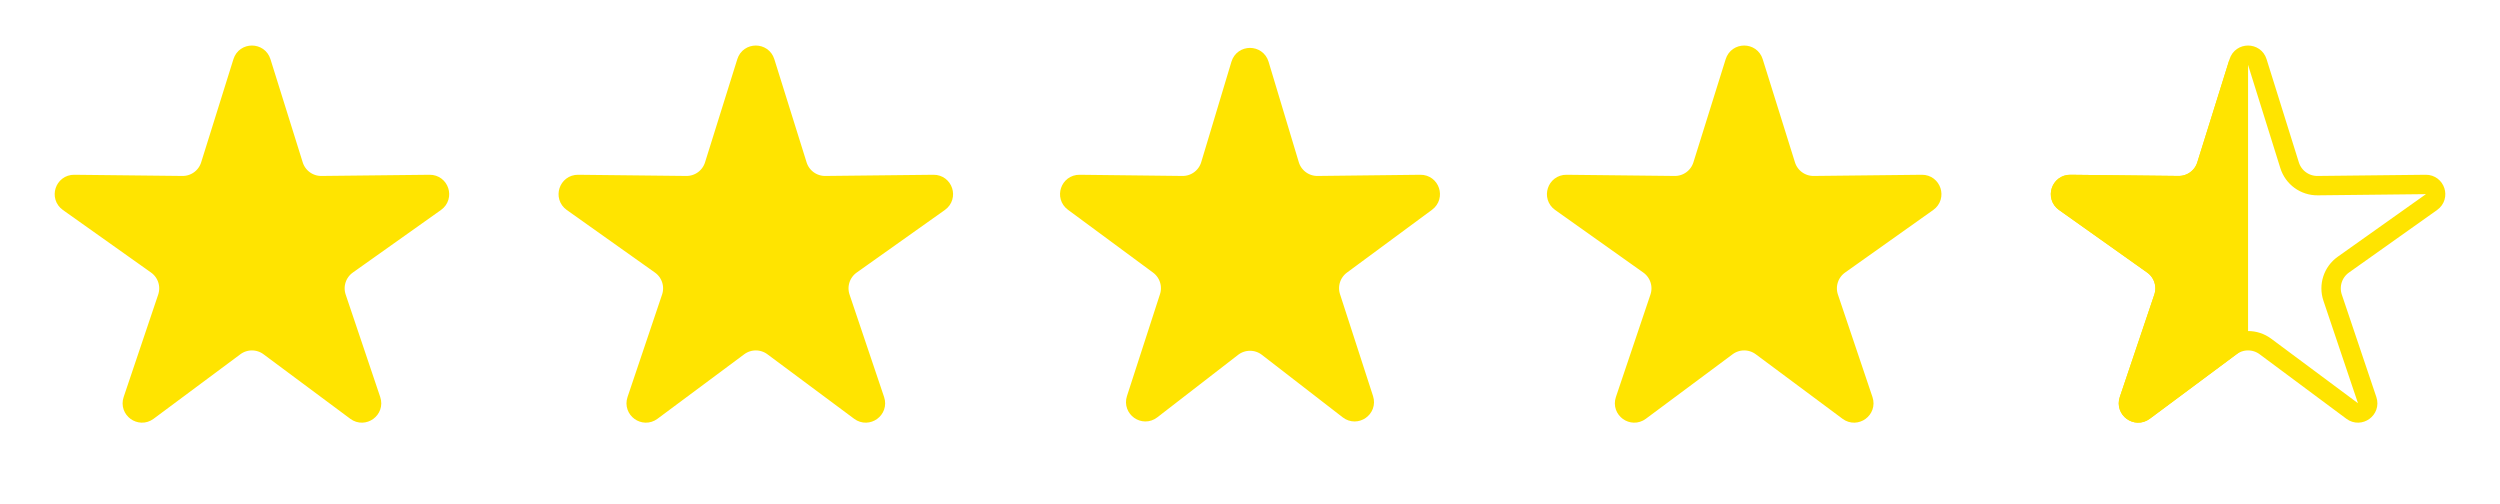 <?xml version="1.0" encoding="UTF-8"?> <svg xmlns="http://www.w3.org/2000/svg" width="129" height="26" viewBox="0 0 129 26" fill="none"> <path d="M13.477 3.2L15.143 8.527C15.341 9.159 15.93 9.587 16.591 9.579L22.172 9.518C22.662 9.513 22.867 10.142 22.467 10.426L17.916 13.656C17.376 14.04 17.151 14.731 17.363 15.359L19.146 20.648C19.303 21.112 18.767 21.501 18.374 21.209L13.895 17.878C13.364 17.483 12.636 17.483 12.105 17.878L7.626 21.209C7.233 21.501 6.697 21.112 6.854 20.648L8.637 15.359C8.848 14.731 8.624 14.04 8.084 13.656L3.533 10.426C3.133 10.142 3.338 9.513 3.828 9.518L9.409 9.579C10.07 9.587 10.659 9.159 10.857 8.527L12.523 3.2C12.669 2.733 13.331 2.733 13.477 3.2Z" fill="#FFE400" stroke="#FFE400"></path> <path d="M39.477 3.2L41.143 8.527C41.341 9.159 41.929 9.587 42.592 9.579L48.172 9.518C48.662 9.513 48.867 10.142 48.467 10.426L43.916 13.656C43.376 14.04 43.151 14.731 43.363 15.359L45.146 20.648C45.303 21.112 44.767 21.501 44.374 21.209L39.895 17.878C39.364 17.483 38.636 17.483 38.105 17.878L33.626 21.209C33.233 21.501 32.697 21.112 32.854 20.648L34.637 15.359C34.849 14.731 34.624 14.04 34.084 13.656L29.533 10.426C29.133 10.142 29.338 9.513 29.828 9.518L35.408 9.579C36.071 9.587 36.659 9.159 36.857 8.527L38.523 3.2C38.669 2.733 39.331 2.733 39.477 3.2Z" fill="#FFE400" stroke="#FFE400"></path> <path d="M64.979 3.328L66.538 8.511C66.73 9.151 67.323 9.587 67.991 9.579L73.296 9.518C73.782 9.513 73.989 10.132 73.599 10.42L69.205 13.664C68.686 14.048 68.47 14.72 68.669 15.334L70.373 20.591C70.525 21.059 69.981 21.442 69.592 21.141L65.418 17.913C64.877 17.496 64.123 17.496 63.582 17.913L59.408 21.141C59.019 21.442 58.475 21.059 58.627 20.591L60.331 15.334C60.53 14.72 60.314 14.048 59.795 13.664L55.401 10.42C55.011 10.132 55.218 9.513 55.704 9.518L61.009 9.579C61.677 9.587 62.27 9.151 62.462 8.511L64.021 3.328C64.164 2.853 64.836 2.853 64.979 3.328Z" fill="#FFE400" stroke="#FFE400"></path> <path d="M90.477 3.2L92.143 8.527C92.341 9.159 92.93 9.587 93.591 9.579L99.172 9.518C99.662 9.513 99.867 10.142 99.467 10.426L94.916 13.656C94.376 14.04 94.151 14.731 94.363 15.359L96.146 20.648C96.303 21.112 95.767 21.501 95.374 21.209L90.895 17.878C90.364 17.483 89.636 17.483 89.105 17.878L84.626 21.209C84.233 21.501 83.697 21.112 83.854 20.648L85.637 15.359C85.849 14.731 85.624 14.04 85.084 13.656L80.533 10.426C80.133 10.142 80.338 9.513 80.828 9.518L86.409 9.579C87.07 9.587 87.659 9.159 87.857 8.527L89.523 3.2C89.669 2.733 90.331 2.733 90.477 3.2Z" fill="#FFE400" stroke="#FFE400"></path> <path d="M116.477 3.2L118.143 8.527C118.341 9.159 118.929 9.587 119.591 9.579L125.172 9.518C125.662 9.513 125.867 10.142 125.467 10.426L120.916 13.656C120.376 14.04 120.152 14.731 120.363 15.359L122.146 20.648C122.303 21.112 121.767 21.501 121.374 21.209L116.895 17.878C116.364 17.483 115.636 17.483 115.105 17.878L110.626 21.209C110.233 21.501 109.697 21.112 109.854 20.648L111.637 15.359C111.848 14.731 111.624 14.04 111.084 13.656L106.533 10.426C106.133 10.142 106.338 9.513 106.828 9.518L112.409 9.579C113.071 9.587 113.659 9.159 113.857 8.527L115.523 3.2C115.669 2.733 116.331 2.733 116.477 3.2Z" stroke="#FFE400"></path> <path d="M115.5 11L115.5 17.585L110.627 21.209C110.233 21.501 109.698 21.112 109.854 20.648L111.637 15.359C111.849 14.731 111.624 14.04 111.084 13.656L106.533 10.426C106.134 10.142 106.338 9.513 106.828 9.518L112.409 9.579C113.071 9.587 113.659 9.159 113.857 8.527L115.5 3.273L115.5 11Z" fill="#FFE400" stroke="#FFE400"></path> </svg> 